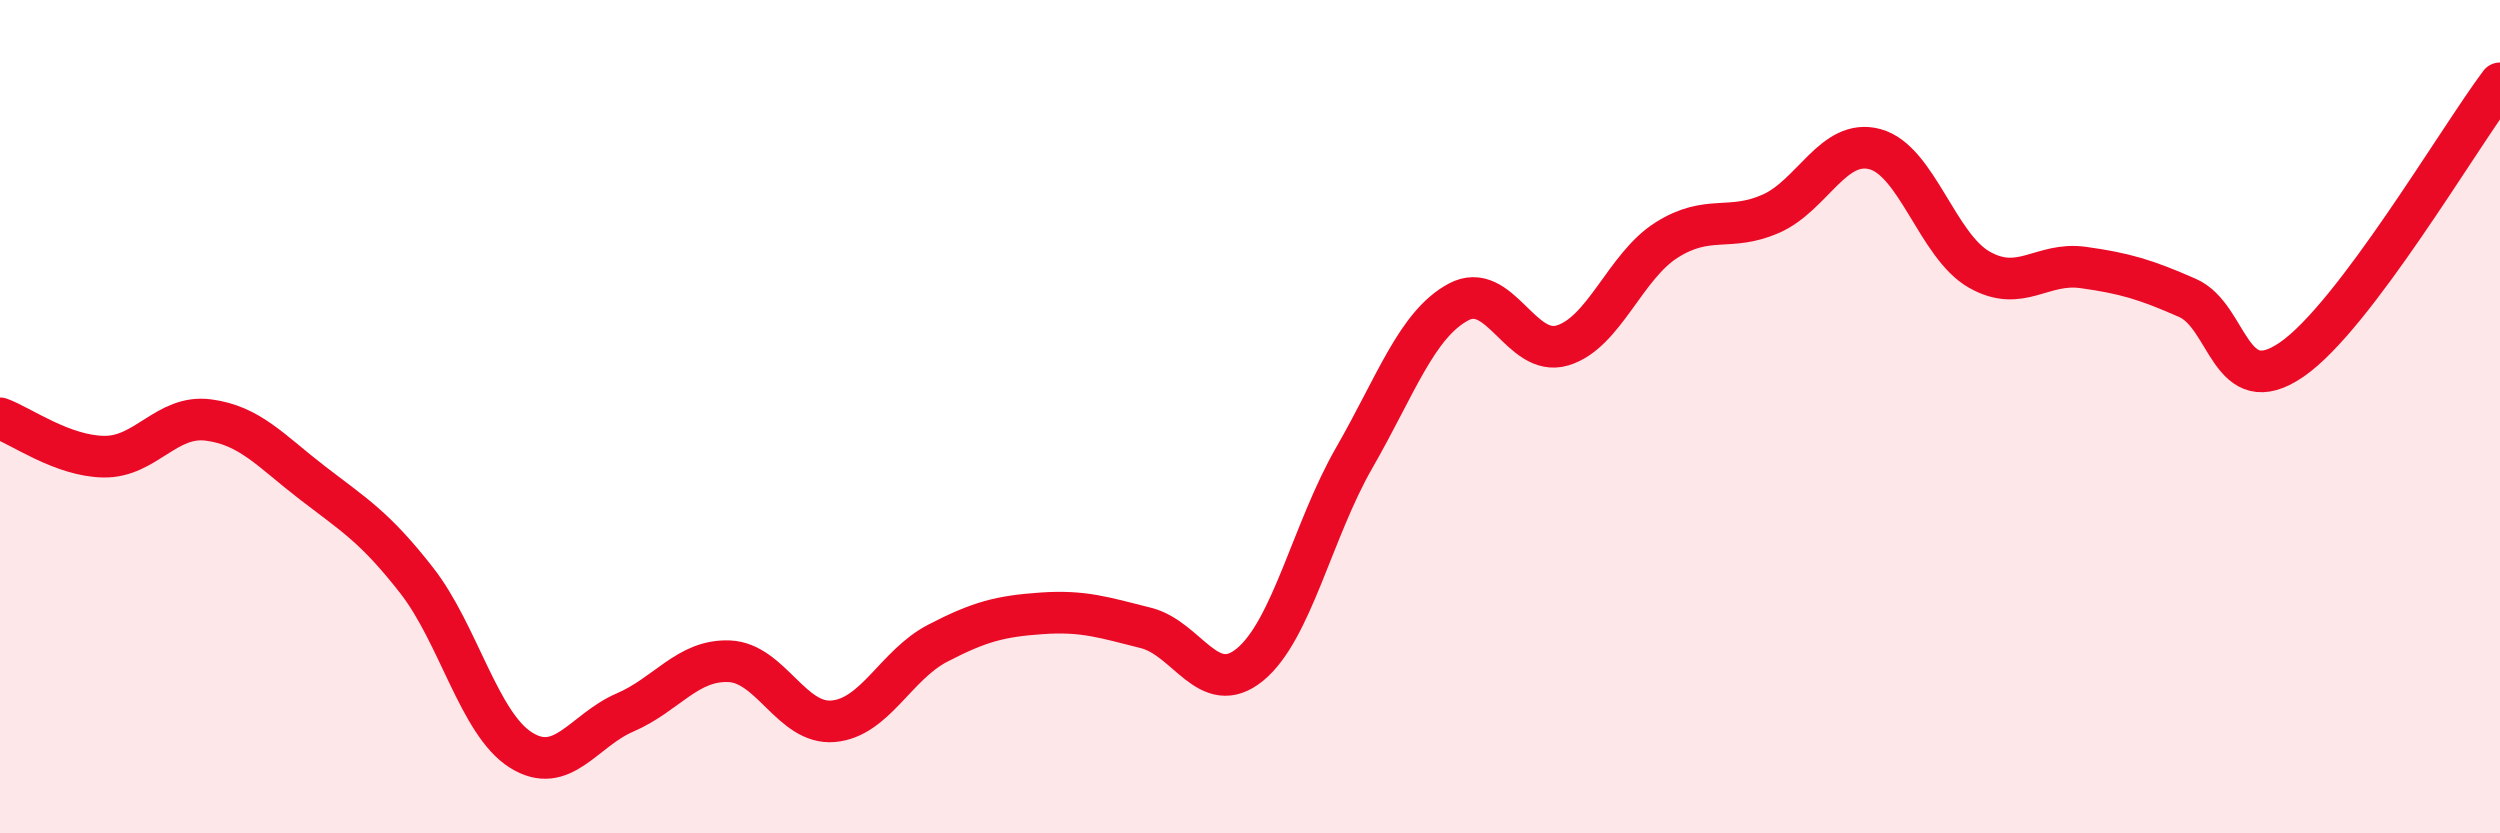 
    <svg width="60" height="20" viewBox="0 0 60 20" xmlns="http://www.w3.org/2000/svg">
      <path
        d="M 0,10.04 C 0.5,10.22 1.5,10.95 2.5,10.96 C 3.5,10.97 4,9.95 5,10.08 C 6,10.21 6.5,10.82 7.5,11.59 C 8.5,12.36 9,12.65 10,13.93 C 11,15.21 11.5,17.37 12.5,18 C 13.5,18.63 14,17.53 15,17.1 C 16,16.67 16.5,15.83 17.5,15.87 C 18.5,15.91 19,17.4 20,17.31 C 21,17.22 21.5,15.96 22.5,15.44 C 23.5,14.92 24,14.79 25,14.72 C 26,14.65 26.5,14.82 27.5,15.07 C 28.5,15.32 29,16.77 30,15.95 C 31,15.13 31.5,12.73 32.5,10.99 C 33.5,9.25 34,7.79 35,7.25 C 36,6.71 36.5,8.59 37.5,8.29 C 38.5,7.99 39,6.39 40,5.76 C 41,5.13 41.5,5.57 42.5,5.13 C 43.5,4.69 44,3.31 45,3.58 C 46,3.85 46.5,5.9 47.5,6.47 C 48.5,7.04 49,6.28 50,6.42 C 51,6.56 51.5,6.71 52.5,7.15 C 53.5,7.59 53.5,9.66 55,8.63 C 56.5,7.6 59,3.33 60,2L60 20L0 20Z"
        fill="#EB0A25"
        opacity="0.1"
        stroke-linecap="round"
        stroke-linejoin="round"
      />
      <path
        d="M 0,10.04 C 0.5,10.22 1.5,10.95 2.5,10.96 C 3.5,10.97 4,9.95 5,10.08 C 6,10.21 6.5,10.82 7.5,11.59 C 8.5,12.36 9,12.65 10,13.93 C 11,15.21 11.5,17.37 12.5,18 C 13.5,18.63 14,17.53 15,17.1 C 16,16.67 16.5,15.83 17.5,15.87 C 18.5,15.91 19,17.4 20,17.31 C 21,17.22 21.5,15.96 22.5,15.44 C 23.5,14.92 24,14.79 25,14.72 C 26,14.65 26.5,14.82 27.5,15.07 C 28.5,15.32 29,16.77 30,15.95 C 31,15.13 31.5,12.73 32.5,10.99 C 33.5,9.25 34,7.79 35,7.25 C 36,6.71 36.5,8.59 37.5,8.29 C 38.5,7.99 39,6.39 40,5.76 C 41,5.13 41.5,5.57 42.5,5.13 C 43.5,4.69 44,3.31 45,3.58 C 46,3.85 46.5,5.9 47.5,6.47 C 48.5,7.04 49,6.28 50,6.42 C 51,6.56 51.5,6.71 52.5,7.15 C 53.5,7.59 53.5,9.66 55,8.63 C 56.5,7.6 59,3.33 60,2"
        stroke="#EB0A25"
        stroke-width="1"
        fill="none"
        stroke-linecap="round"
        stroke-linejoin="round"
      />
    </svg>
  